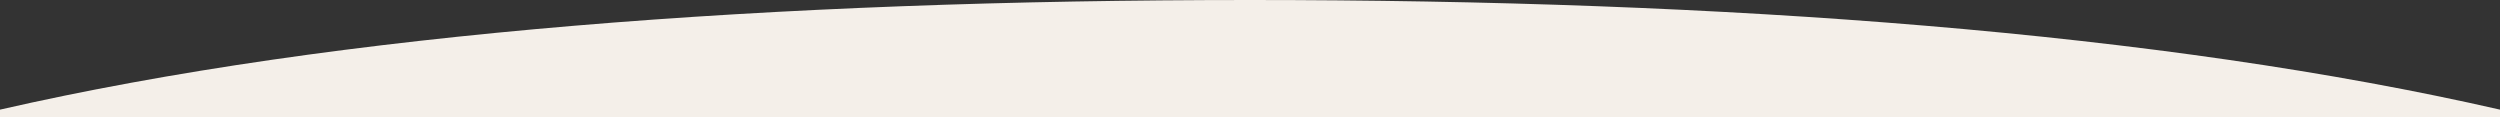 <?xml version="1.0" encoding="UTF-8"?>
<svg id="_レイヤー_1" data-name="レイヤー 1" xmlns="http://www.w3.org/2000/svg" version="1.1" viewBox="0 0 1920 90">
  <rect x="0" y="0" width="1920" height="90" fill="#333333" stroke="none"/>
  <defs>
    <style>
      .cls-1 {
        fill: #f4efe9;
        stroke-width: 0px;
      }
    </style>
  </defs>
  <path class="cls-1" d="M0,90h1920v-5.8C1659.5,24.7,1324.9,0,960,0S260.5,24.7,0,84.2v5.8Z"/>
</svg>